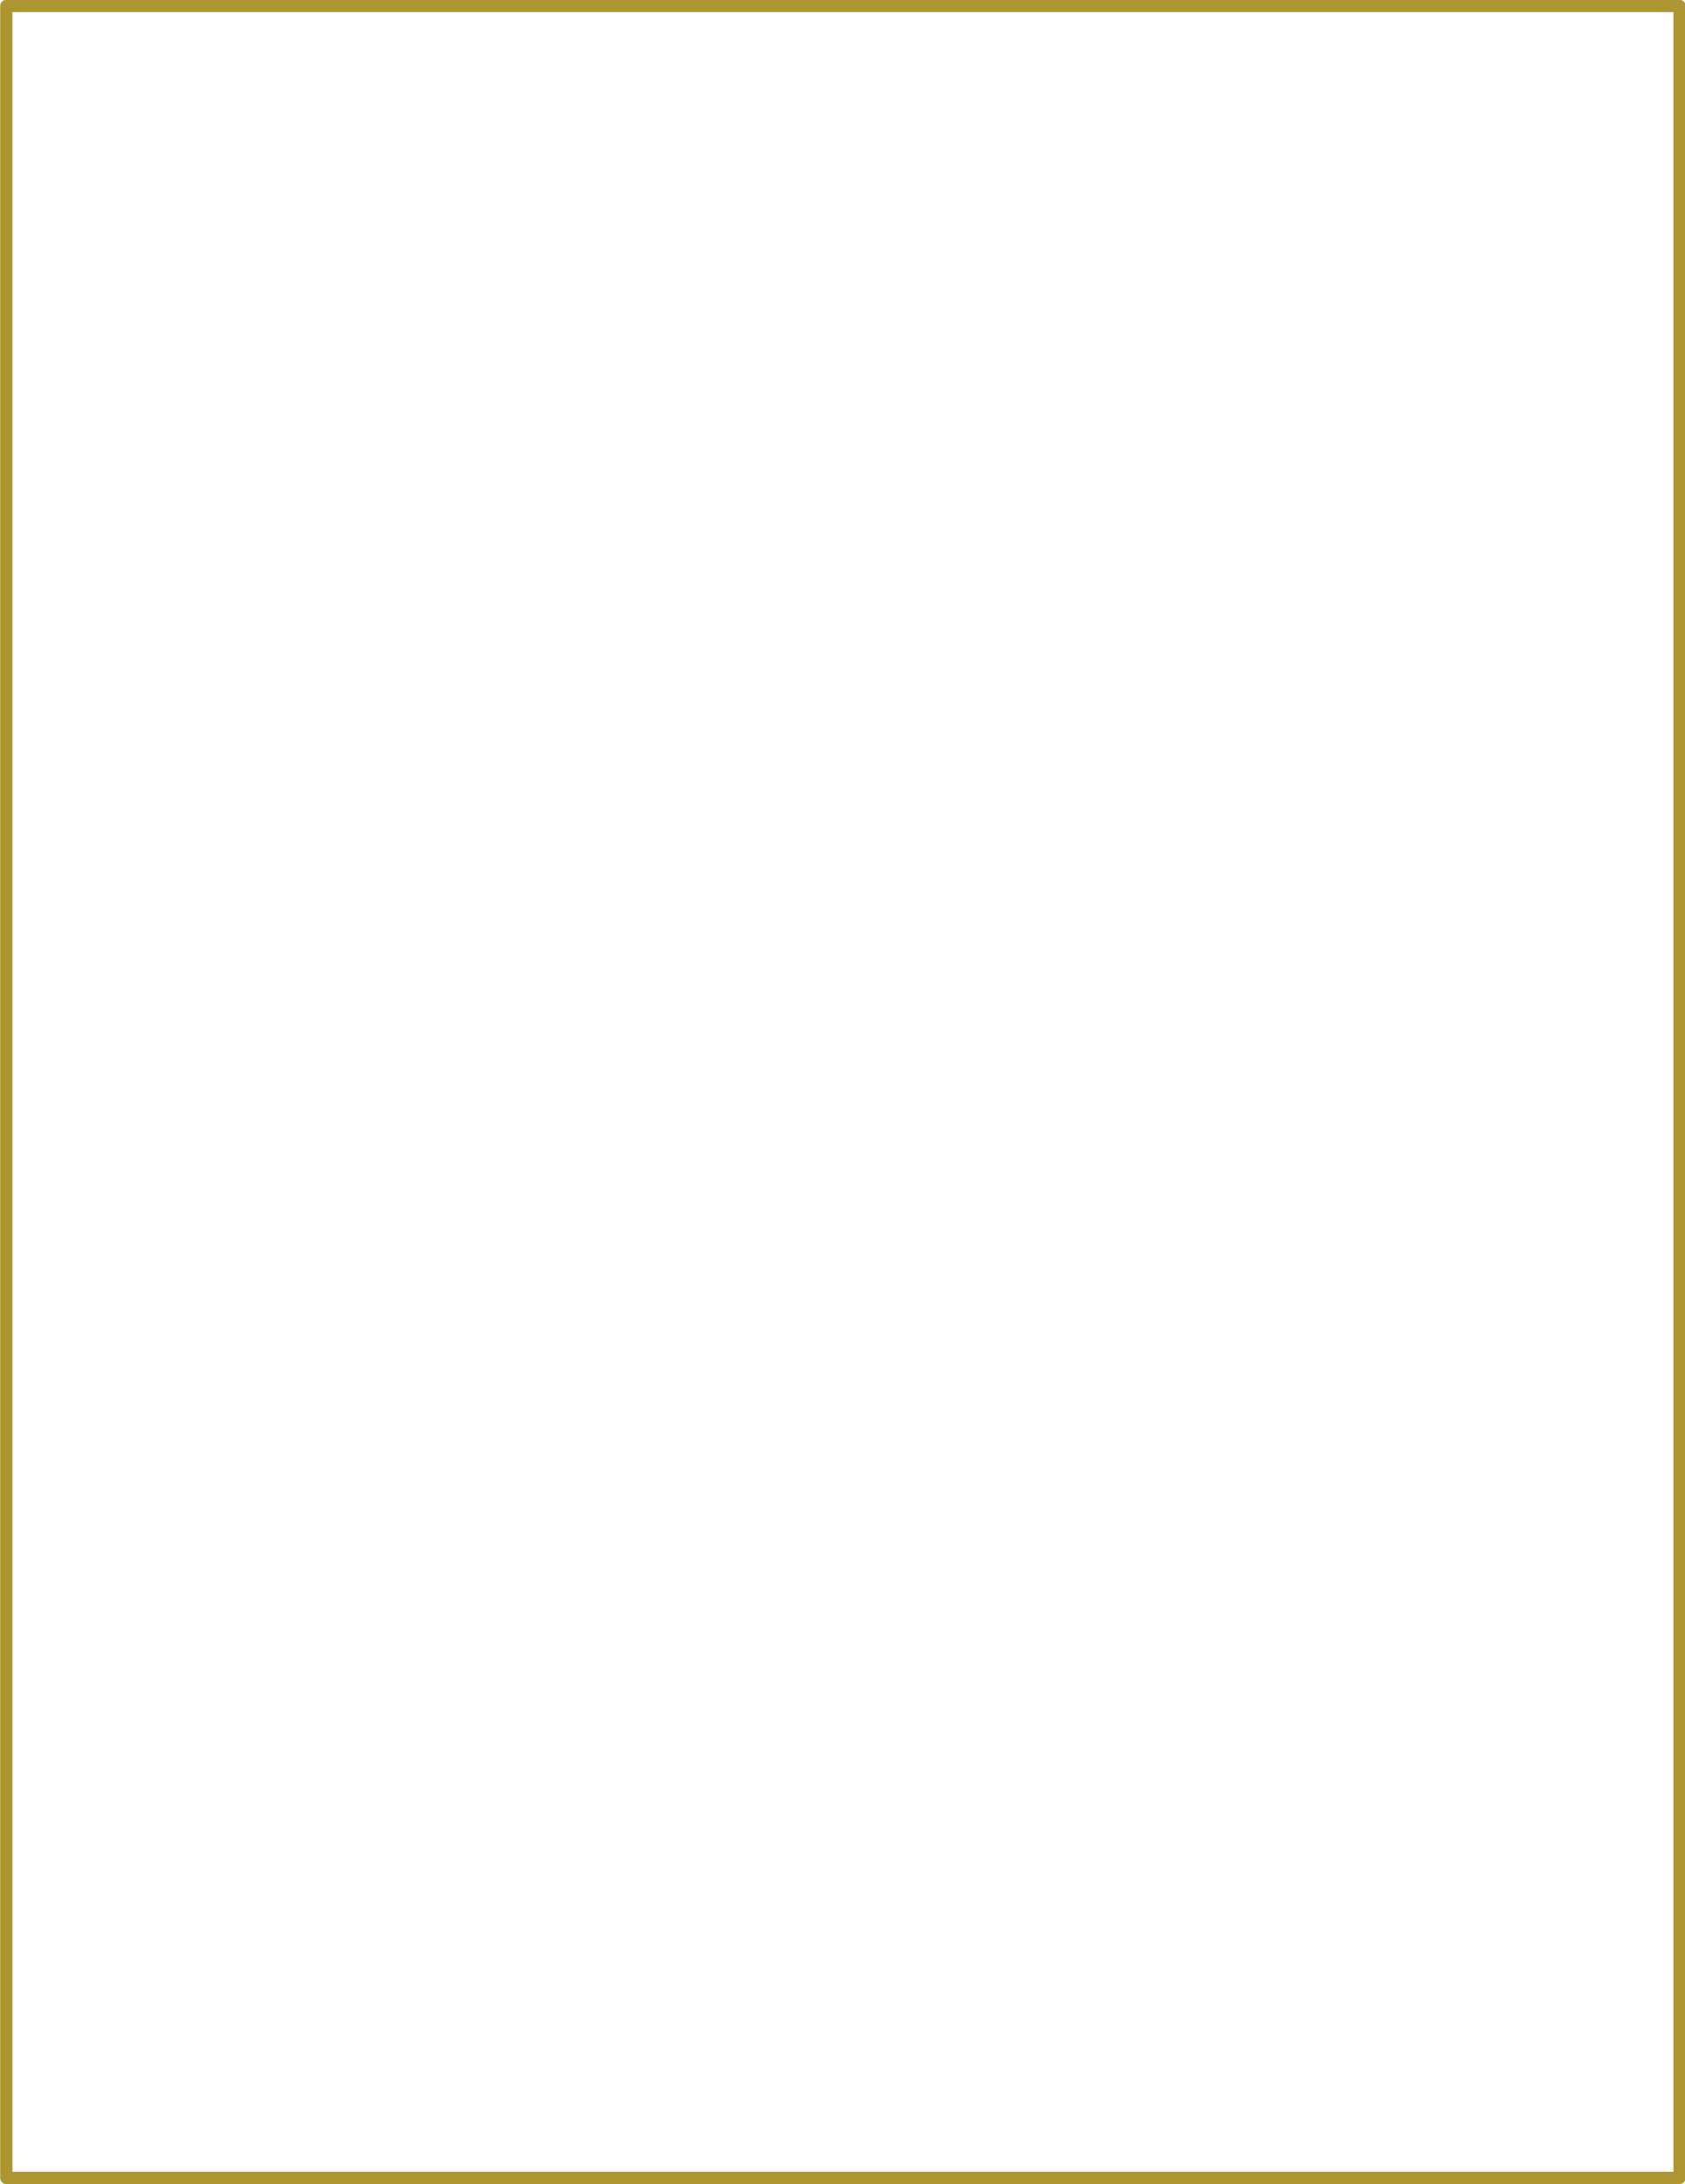 <?xml version="1.0" encoding="UTF-8" standalone="no"?><svg xmlns="http://www.w3.org/2000/svg" xmlns:xlink="http://www.w3.org/1999/xlink" clip-rule="evenodd" fill="#000000" fill-rule="evenodd" height="326.2" preserveAspectRatio="xMidYMid meet" stroke-linejoin="round" stroke-miterlimit="2" version="1" viewBox="0.6 0.3 251.7 326.2" width="251.7" zoomAndPan="magnify"><g><g><g id="change1_1"><path d="M1126.12,292.249C1126.12,291.037 1125.13,290.055 1123.92,290.055L524.55,290.055C523.338,290.055 522.356,291.037 522.356,292.249L522.356,1070.2C522.356,1071.41 523.338,1072.39 524.55,1072.39L1123.92,1072.39C1125.13,1072.39 1126.12,1071.41 1126.12,1070.2L1126.12,292.249ZM1121.73,294.442L1121.73,1068.01C1121.73,1068.01 526.743,1068.01 526.743,1068.01C526.743,1068.01 526.743,294.442 526.743,294.442C566.097,294.442 1121.73,294.442 1121.73,294.442L1121.73,294.442Z" fill="#ad9530" transform="matrix(.417 0 0 .417 -217.193 -120.677)"/></g></g></g></svg>